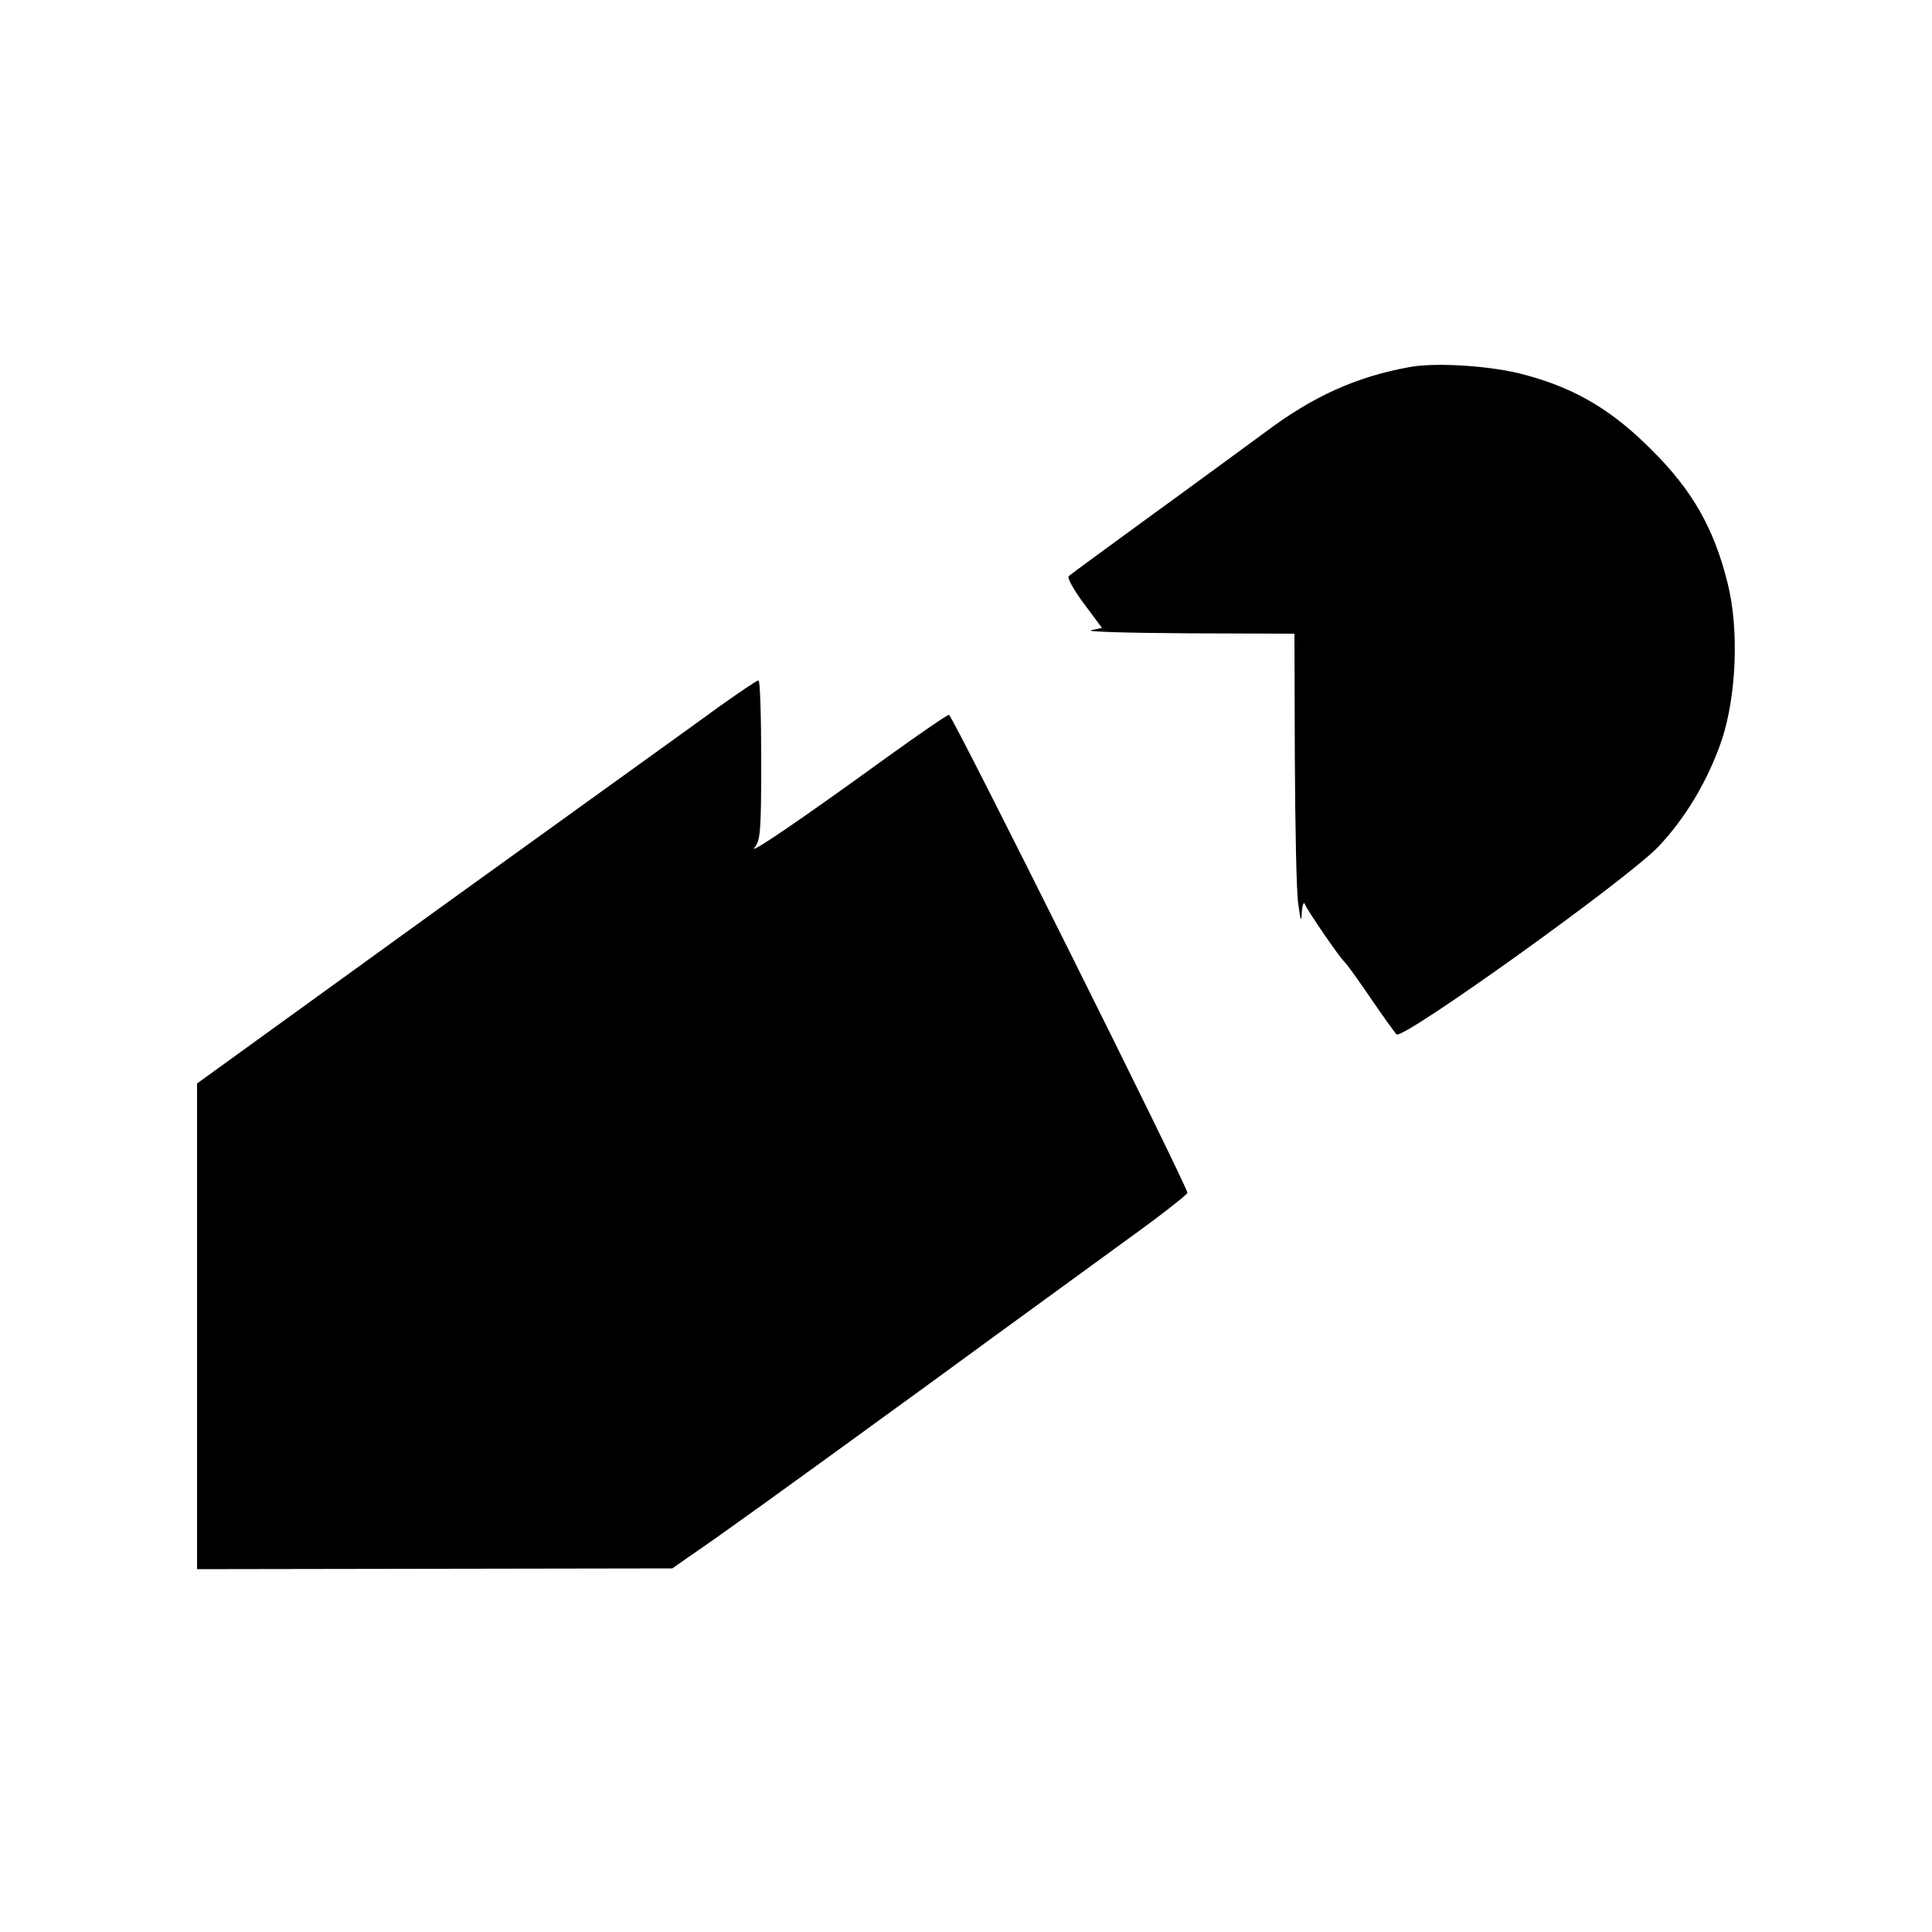 <?xml version="1.0" standalone="no"?>
<!DOCTYPE svg PUBLIC "-//W3C//DTD SVG 20010904//EN"
 "http://www.w3.org/TR/2001/REC-SVG-20010904/DTD/svg10.dtd">
<svg version="1.0" xmlns="http://www.w3.org/2000/svg"
 width="500pt" height="500pt" viewBox="0 0 500 500"
 preserveAspectRatio="xMidYMid meet">
<g transform="translate(0,500) scale(0.1,-0.1)"
fill="#000000" stroke="none">
<path d="M3648 4050 c-138 -25 -249 -75 -373 -168 -44 -32 -174 -128 -290
-212 -115 -84 -214 -156 -219 -161 -5 -4 13 -36 39 -71 l47 -63 -28 -6 c-16
-4 96 -7 249 -8 l277 -1 1 -322 c1 -178 4 -348 9 -378 6 -45 8 -49 9 -20 2 19
5 28 8 20 6 -16 92 -141 103 -150 4 -3 33 -43 65 -90 32 -47 63 -90 69 -97 15
-16 597 401 678 486 71 75 129 173 164 276 38 115 45 287 15 406 -35 141 -91
240 -196 344 -101 102 -196 159 -325 194 -84 24 -232 34 -302 21z"/>
<path d="M1865 3174 c-49 -36 -375 -270 -723 -521 l-632 -457 0 -628 0 -629
615 1 615 1 47 33 c71 48 228 161 628 452 198 145 427 311 509 371 82 59 149
112 149 116 0 17 -608 1236 -617 1237 -5 0 -79 -51 -165 -113 -218 -158 -359
-254 -338 -230 15 17 17 44 17 226 0 114 -3 207 -7 206 -5 0 -48 -30 -98 -65z"/>
</g>
</svg>
